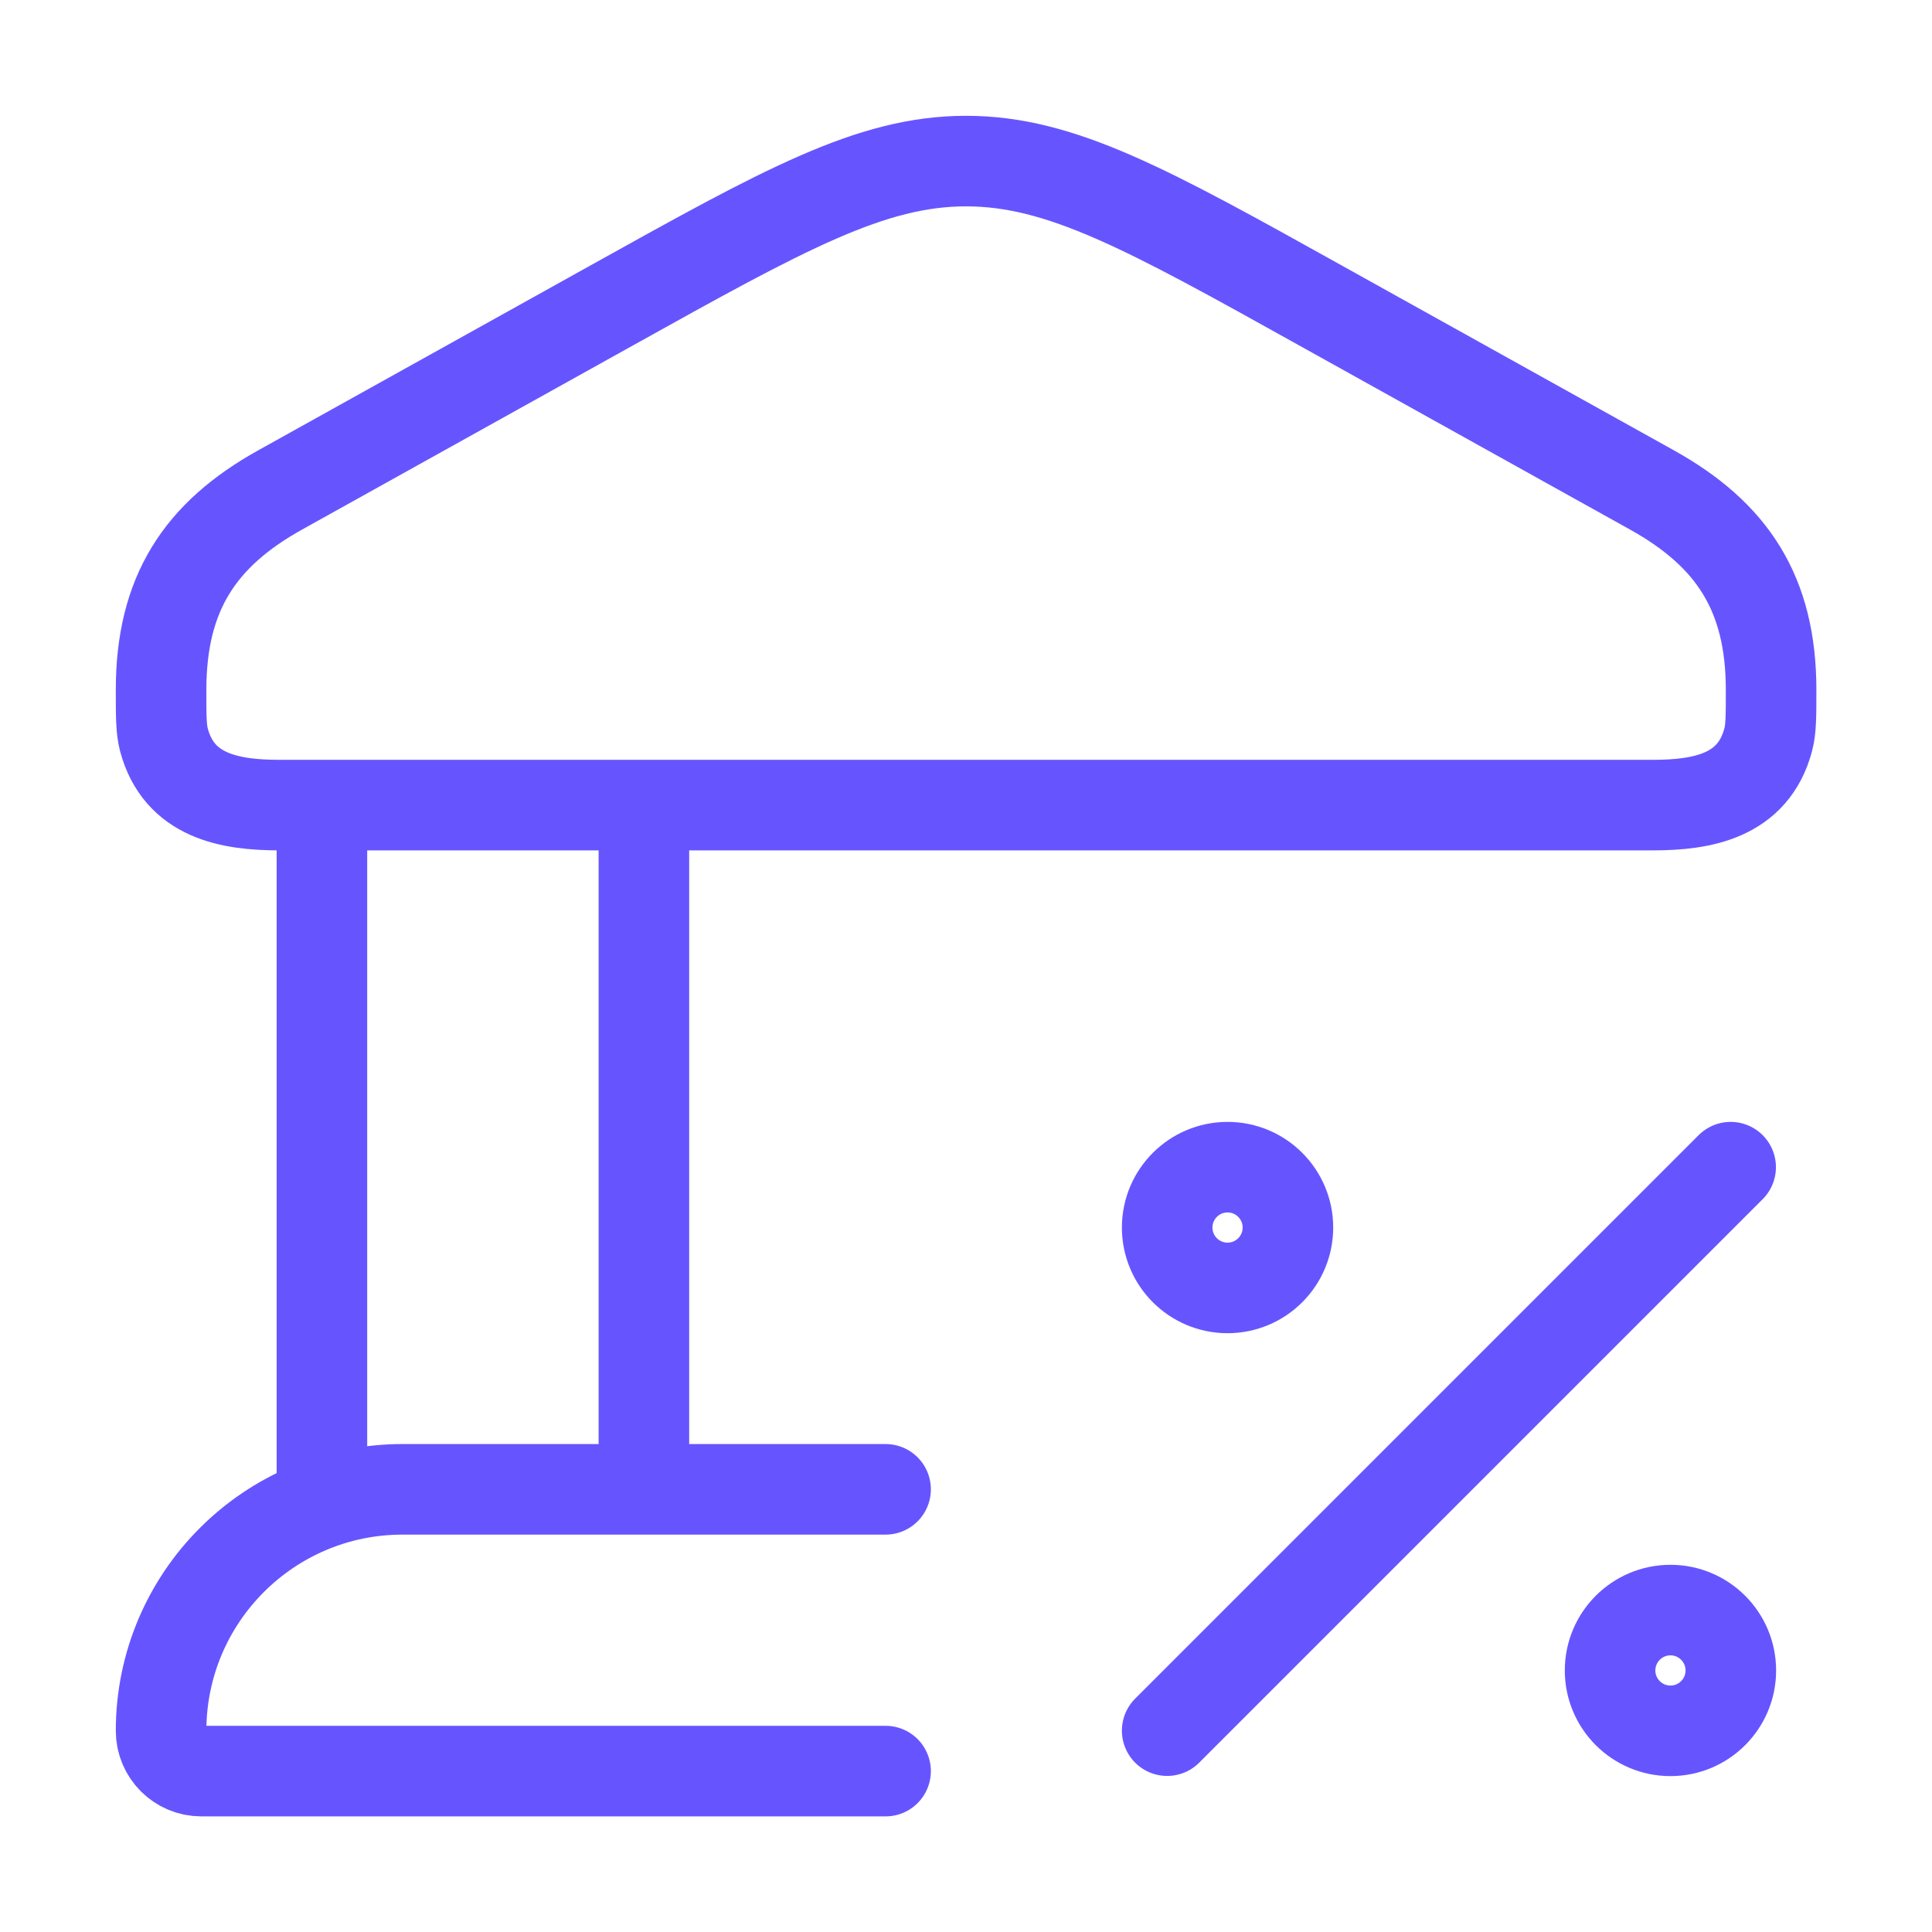 <svg width="32" height="32" viewBox="0 0 32 32" fill="none" xmlns="http://www.w3.org/2000/svg">
<path d="M2.668 11.427C2.668 9.832 3.311 8.854 4.642 8.114L10.121 5.065C12.992 3.467 14.428 2.668 16.001 2.668C17.575 2.668 19.011 3.467 21.881 5.065L27.36 8.114C28.691 8.854 29.335 9.832 29.335 11.427C29.335 11.859 29.335 12.075 29.287 12.253C29.039 13.187 28.193 13.335 27.376 13.335H4.627C3.81 13.335 2.963 13.187 2.715 12.253C2.668 12.075 2.668 11.859 2.668 11.427Z" stroke="#6655FF" stroke-width="1.5"/>
<path d="M5.332 13.332V24.665M10.665 13.332V24.665" stroke="#6655FF" stroke-width="1.5"/>
<path d="M14.668 24.668H6.668C4.459 24.668 2.668 26.459 2.668 28.668C2.668 29.036 2.966 29.335 3.335 29.335H14.668" stroke="#6655FF" stroke-width="1.5" stroke-linecap="round"/>
<path d="M28.665 19.332L19.332 28.665" stroke="#6655FF" stroke-width="1.5" stroke-linecap="round" stroke-linejoin="round"/>
<path d="M20.332 21.332C20.884 21.332 21.332 20.884 21.332 20.332C21.332 19.78 20.884 19.332 20.332 19.332C19.78 19.332 19.332 19.78 19.332 20.332C19.332 20.884 19.78 21.332 20.332 21.332Z" stroke="#6655FF" stroke-width="1.5"/>
<path d="M27.668 28.668C28.22 28.668 28.668 28.22 28.668 27.668C28.668 27.116 28.22 26.668 27.668 26.668C27.116 26.668 26.668 27.116 26.668 27.668C26.668 28.22 27.116 28.668 27.668 28.668Z" stroke="#6655FF" stroke-width="1.5"/>
</svg>
